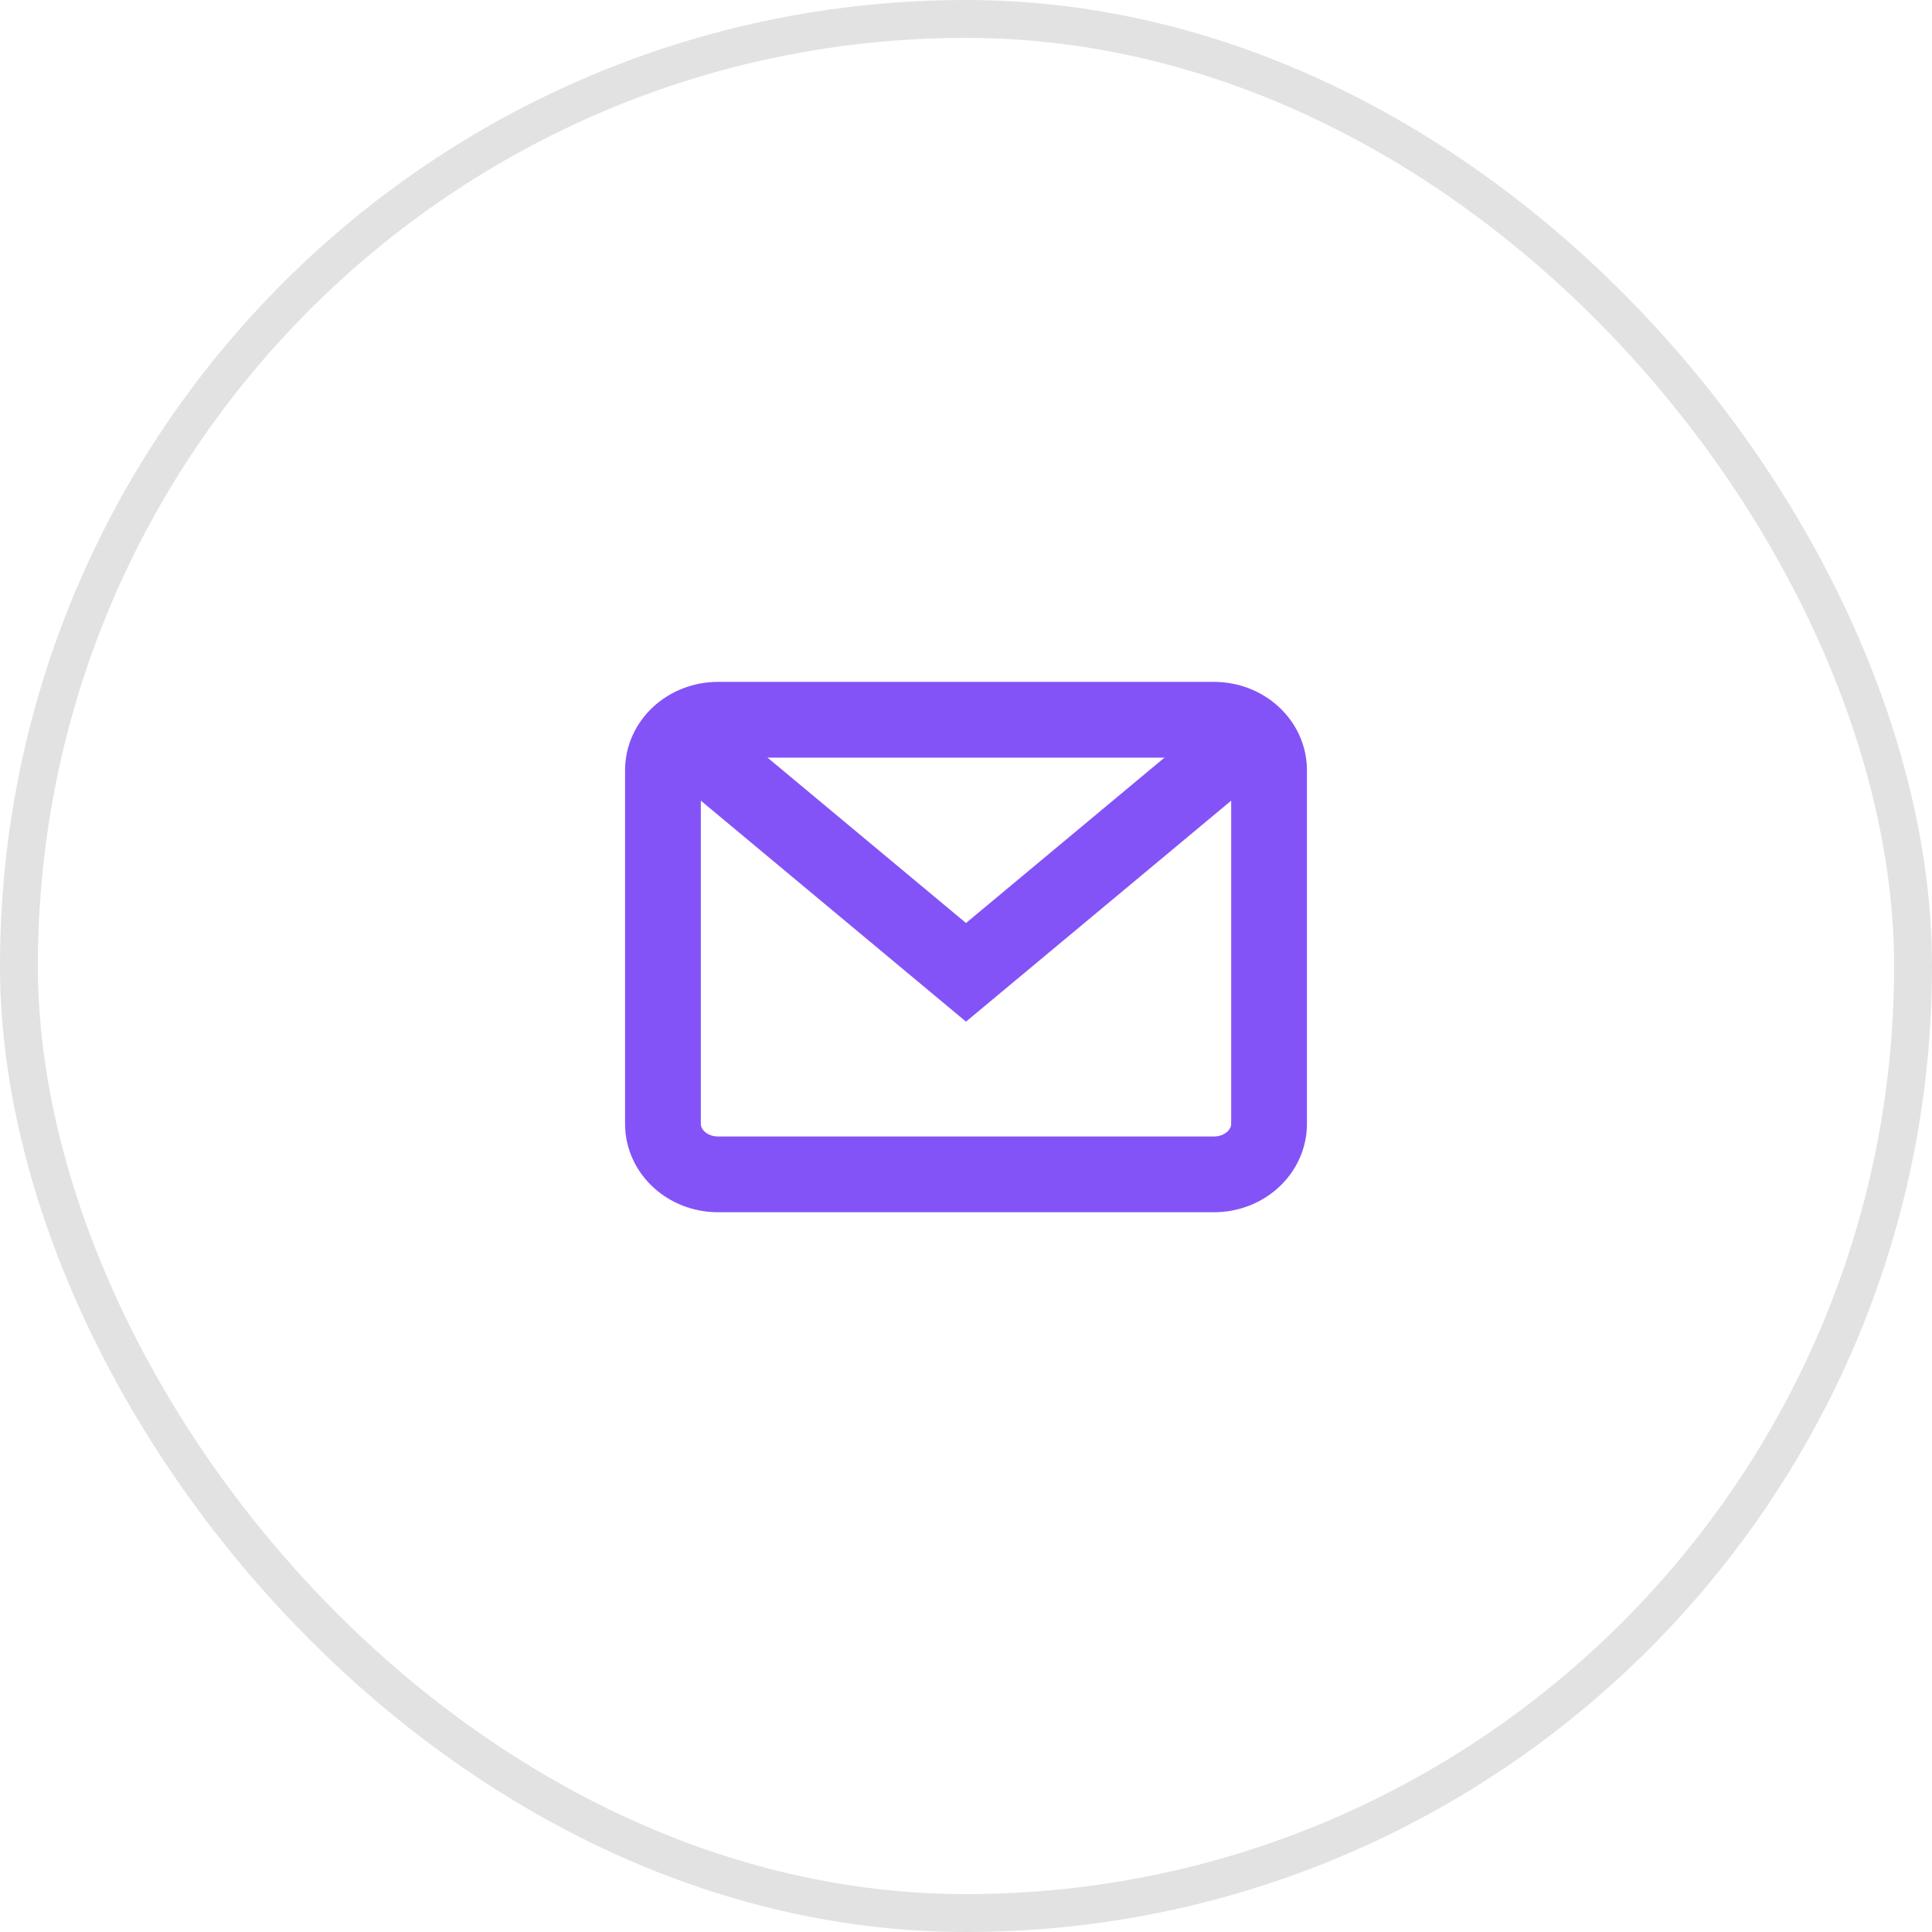 <?xml version="1.0" encoding="UTF-8"?> <svg xmlns="http://www.w3.org/2000/svg" width="51" height="51" viewBox="0 0 51 51" fill="none"> <path d="M17.946 19.372L25.5 25.667L33.053 19.373" stroke="#8453F7" stroke-width="2" stroke-miterlimit="10"></path> <path d="M32.045 19H18.954C18.151 19 17.5 19.597 17.5 20.333V29.667C17.5 30.403 18.151 31 18.954 31H32.045C32.849 31 33.5 30.403 33.5 29.667V20.333C33.5 19.597 32.849 19 32.045 19Z" stroke="#8453F7" stroke-width="2" stroke-miterlimit="10" stroke-linecap="square"></path> <rect x="0.5" y="0.5" width="50" height="50" rx="25" stroke="#E2E2E3"></rect> </svg> 